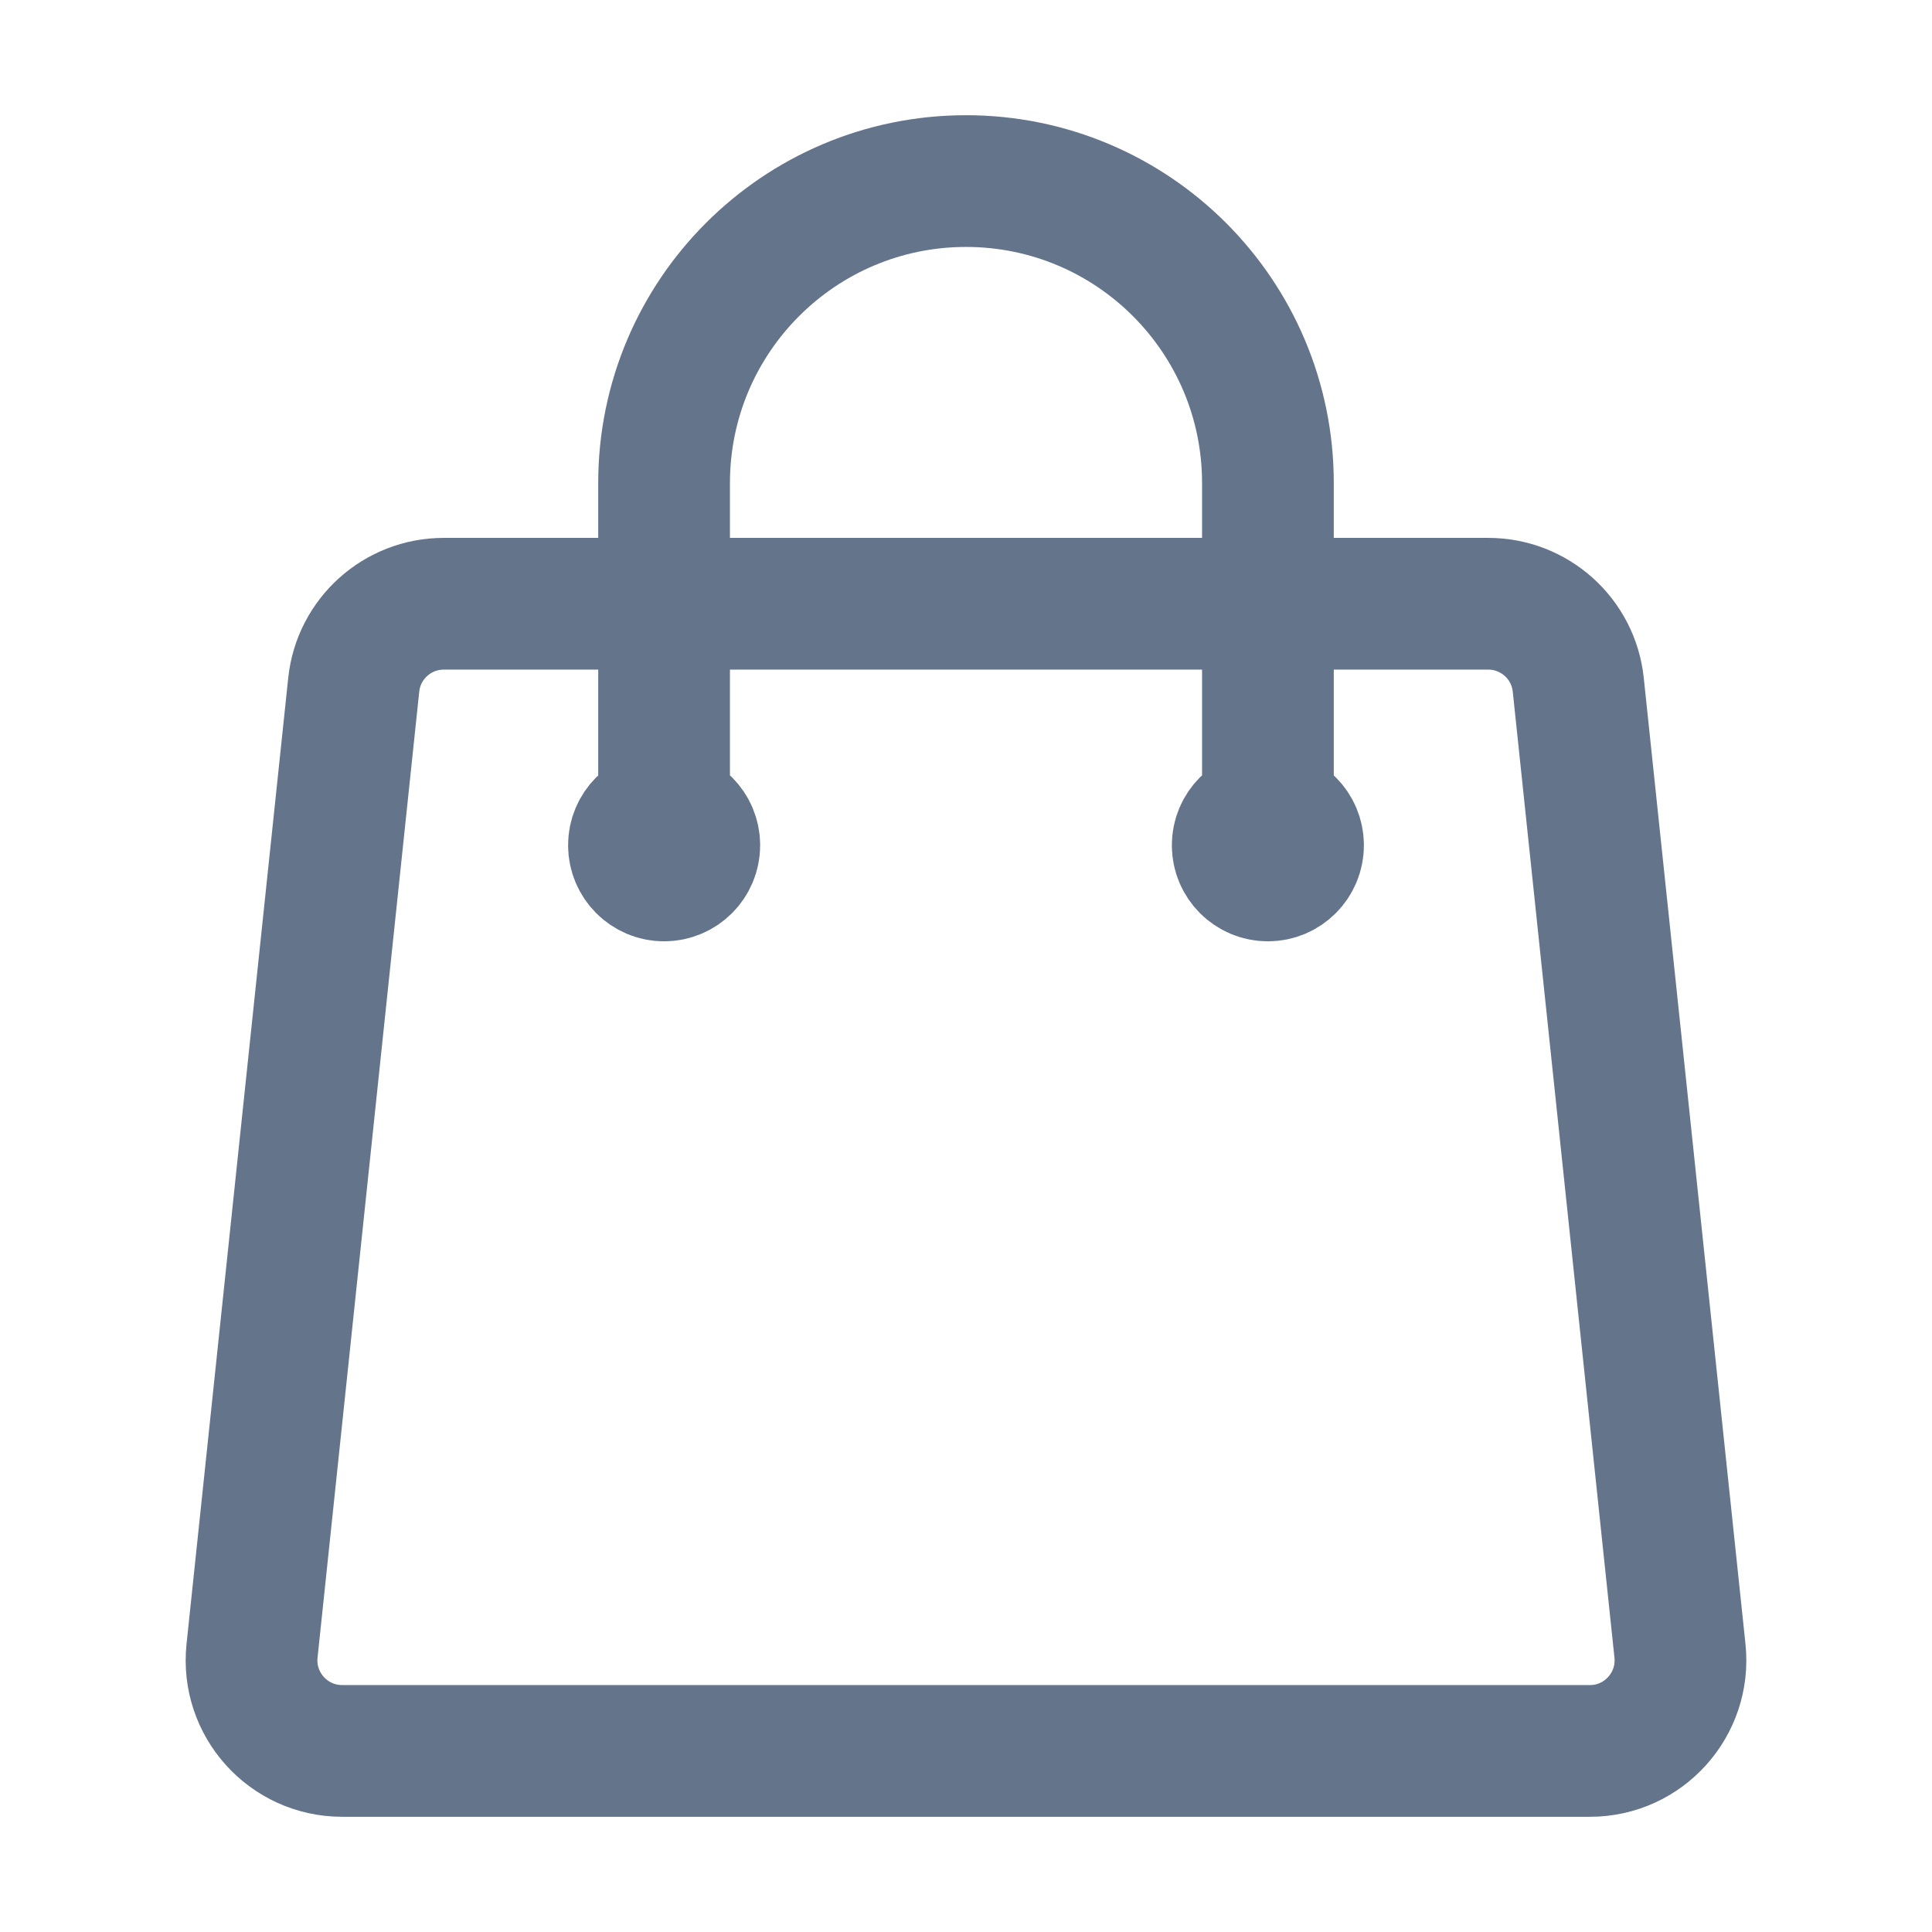 <svg width="22" height="22" viewBox="0 0 22 22" fill="none" xmlns="http://www.w3.org/2000/svg">
<path d="M14.438 9.625V5.5C14.438 3.602 12.899 2.062 11 2.062C9.102 2.062 7.562 3.602 7.562 5.5V9.625M17.972 7.798L19.13 18.798C19.194 19.407 18.717 19.938 18.105 19.938H3.896C3.283 19.938 2.806 19.407 2.87 18.798L4.028 7.798C4.083 7.273 4.526 6.875 5.053 6.875H16.947C17.474 6.875 17.917 7.273 17.972 7.798ZM7.906 9.625C7.906 9.815 7.752 9.969 7.562 9.969C7.373 9.969 7.219 9.815 7.219 9.625C7.219 9.435 7.373 9.281 7.562 9.281C7.752 9.281 7.906 9.435 7.906 9.625ZM14.781 9.625C14.781 9.815 14.627 9.969 14.438 9.969C14.248 9.969 14.094 9.815 14.094 9.625C14.094 9.435 14.248 9.281 14.438 9.281C14.627 9.281 14.781 9.435 14.781 9.625Z" stroke="#64748B" stroke-width="1.5" stroke-linecap="round" stroke-linejoin="round"/>
</svg>
